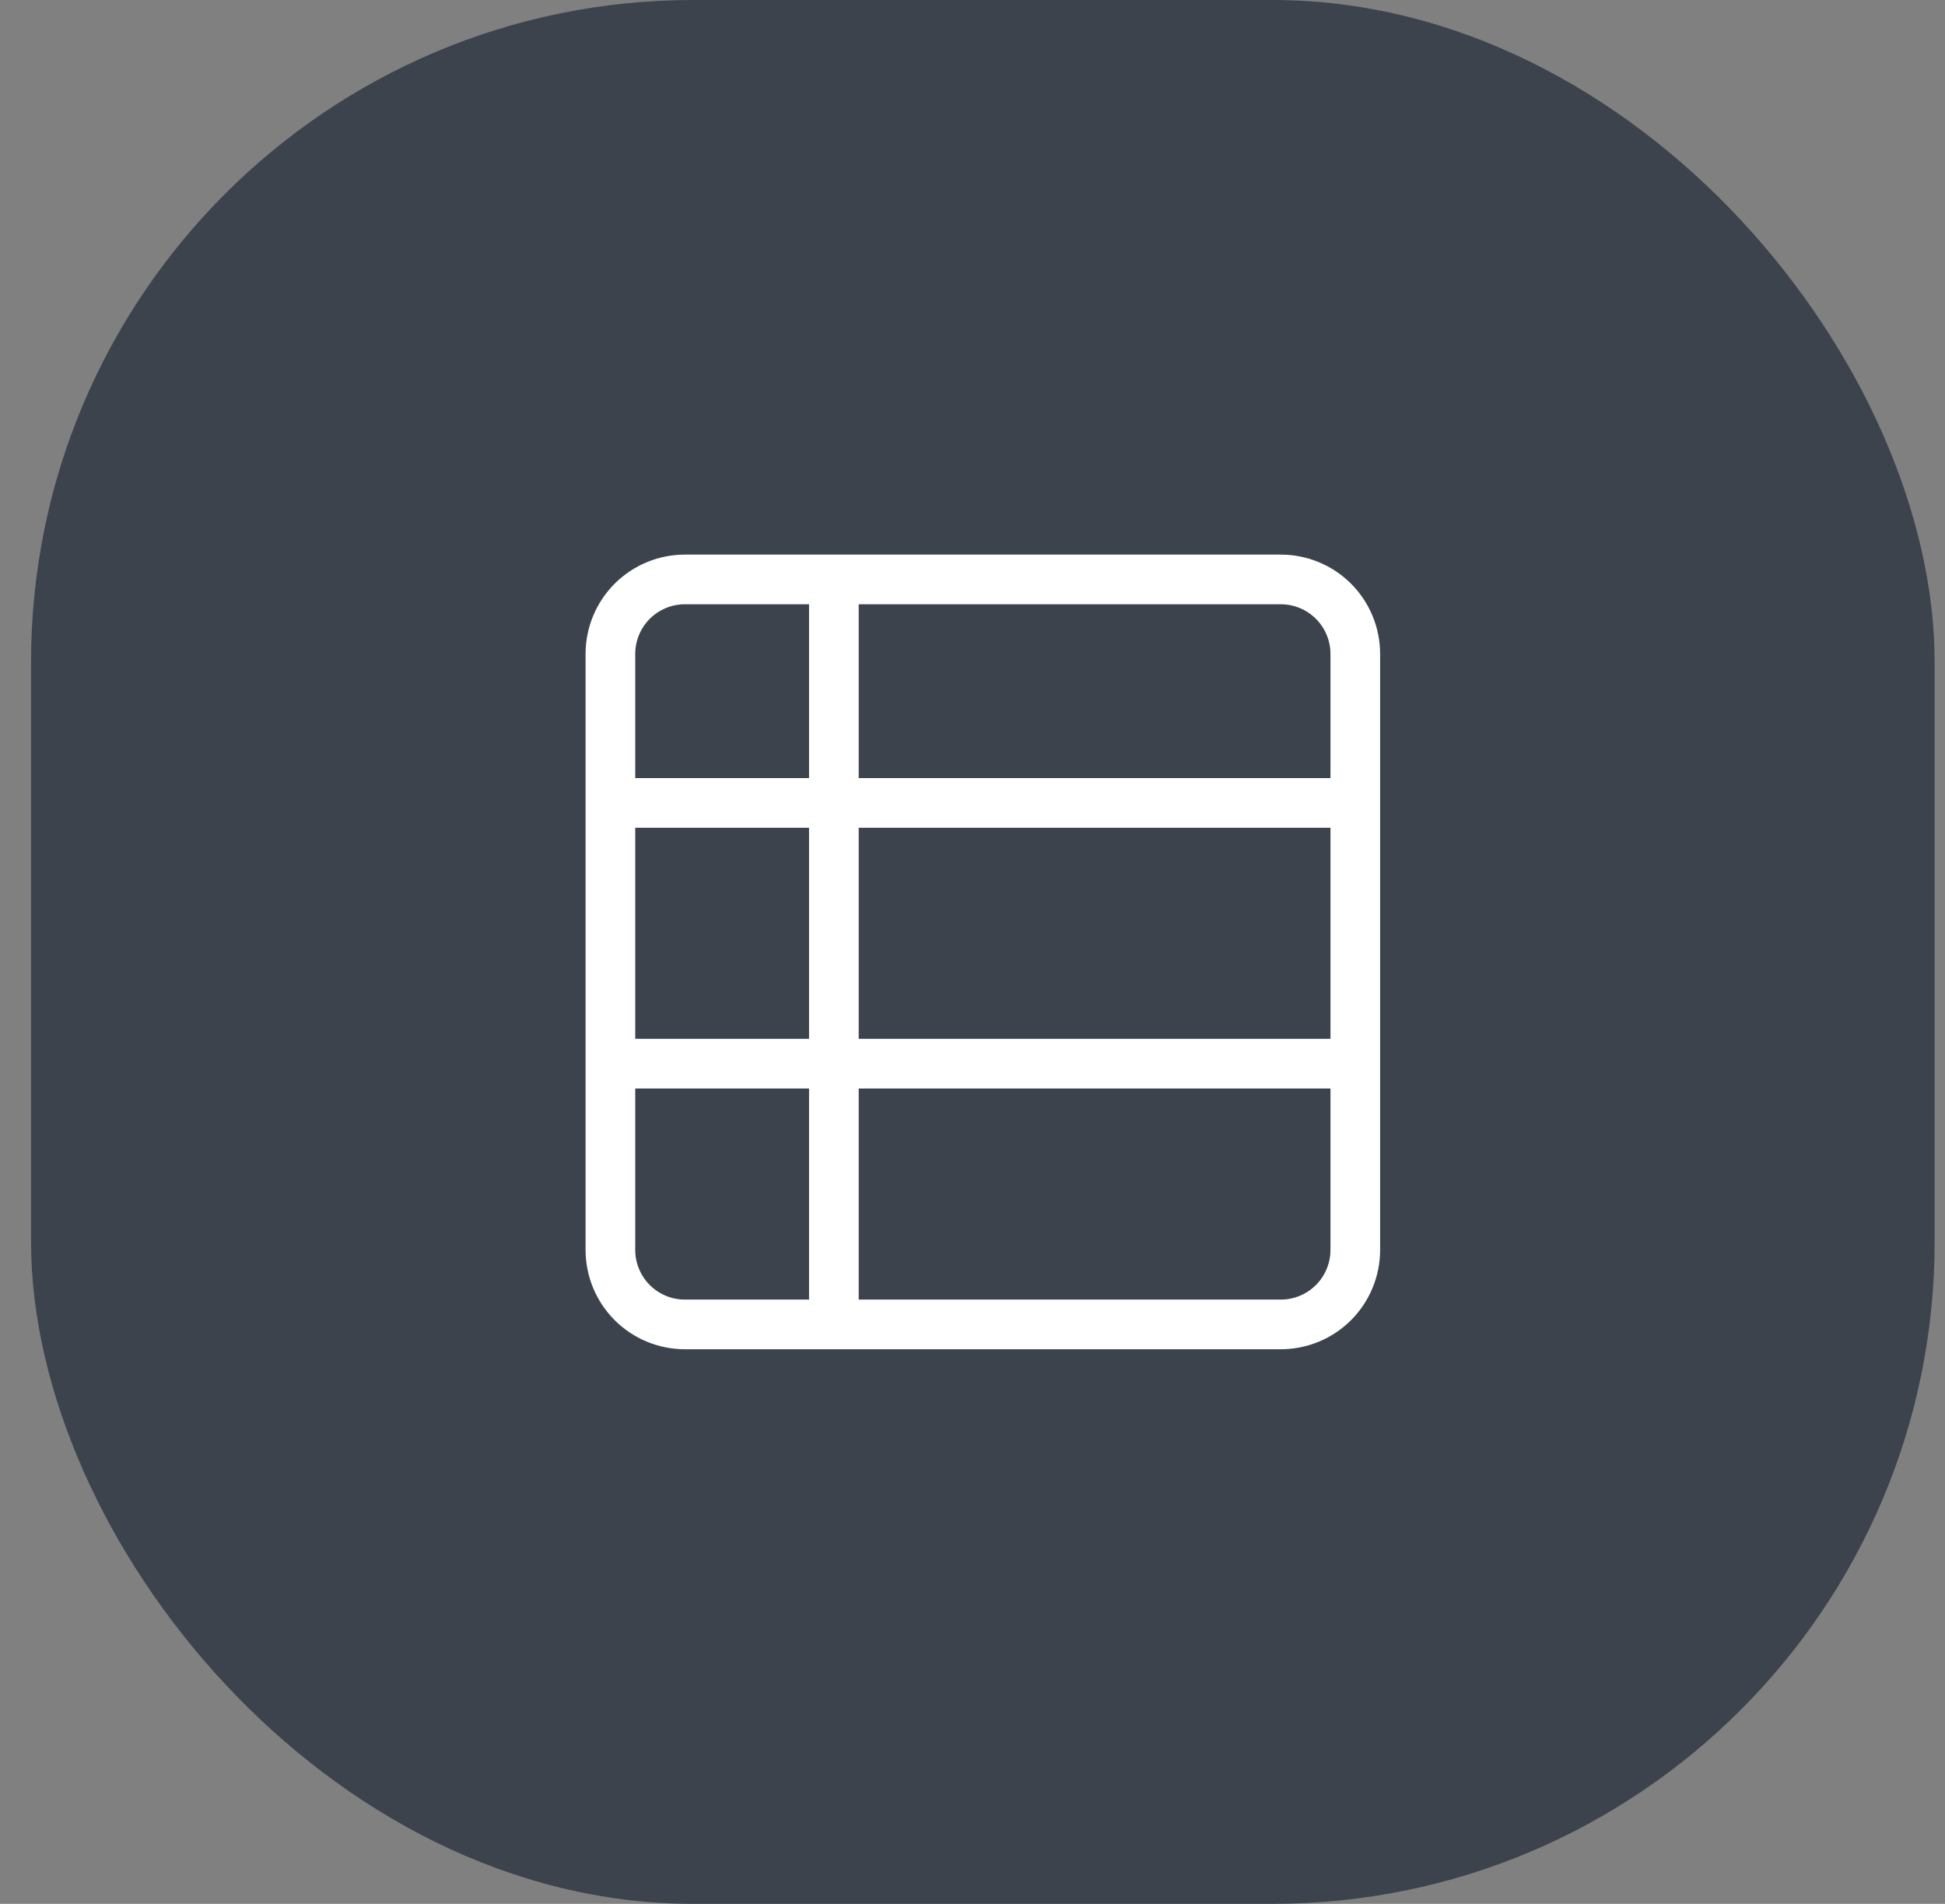 <svg width="47" height="46" viewBox="0 0 47 46" fill="none" xmlns="http://www.w3.org/2000/svg">
<rect x="0" y="0" width="47" height="46" fill="#808080" stroke="none"/>
<rect x="0.75" width="46" height="46" rx="16" fill="#3D434C"/>
<path d="M14.75 19.4H32.75" stroke="white" stroke-width="1.2" stroke-miterlimit="10"/>
<path d="M14.75 25.7H32.75" stroke="white" stroke-width="1.2" stroke-miterlimit="10"/>
<path d="M20.15 14V32" stroke="white" stroke-width="1.2" stroke-miterlimit="10"/>
<path d="M30.95 32H16.55C16.073 32 15.615 31.81 15.277 31.473C14.94 31.135 14.75 30.677 14.75 30.2V15.8C14.75 15.323 14.94 14.865 15.277 14.527C15.615 14.19 16.073 14 16.55 14H30.95C31.427 14 31.885 14.19 32.223 14.527C32.56 14.865 32.75 15.323 32.75 15.8V30.2C32.75 30.677 32.56 31.135 32.223 31.473C31.885 31.81 31.427 32 30.95 32Z" stroke="white" stroke-width="1.2" stroke-miterlimit="10" stroke-linecap="square"/>
</svg>
